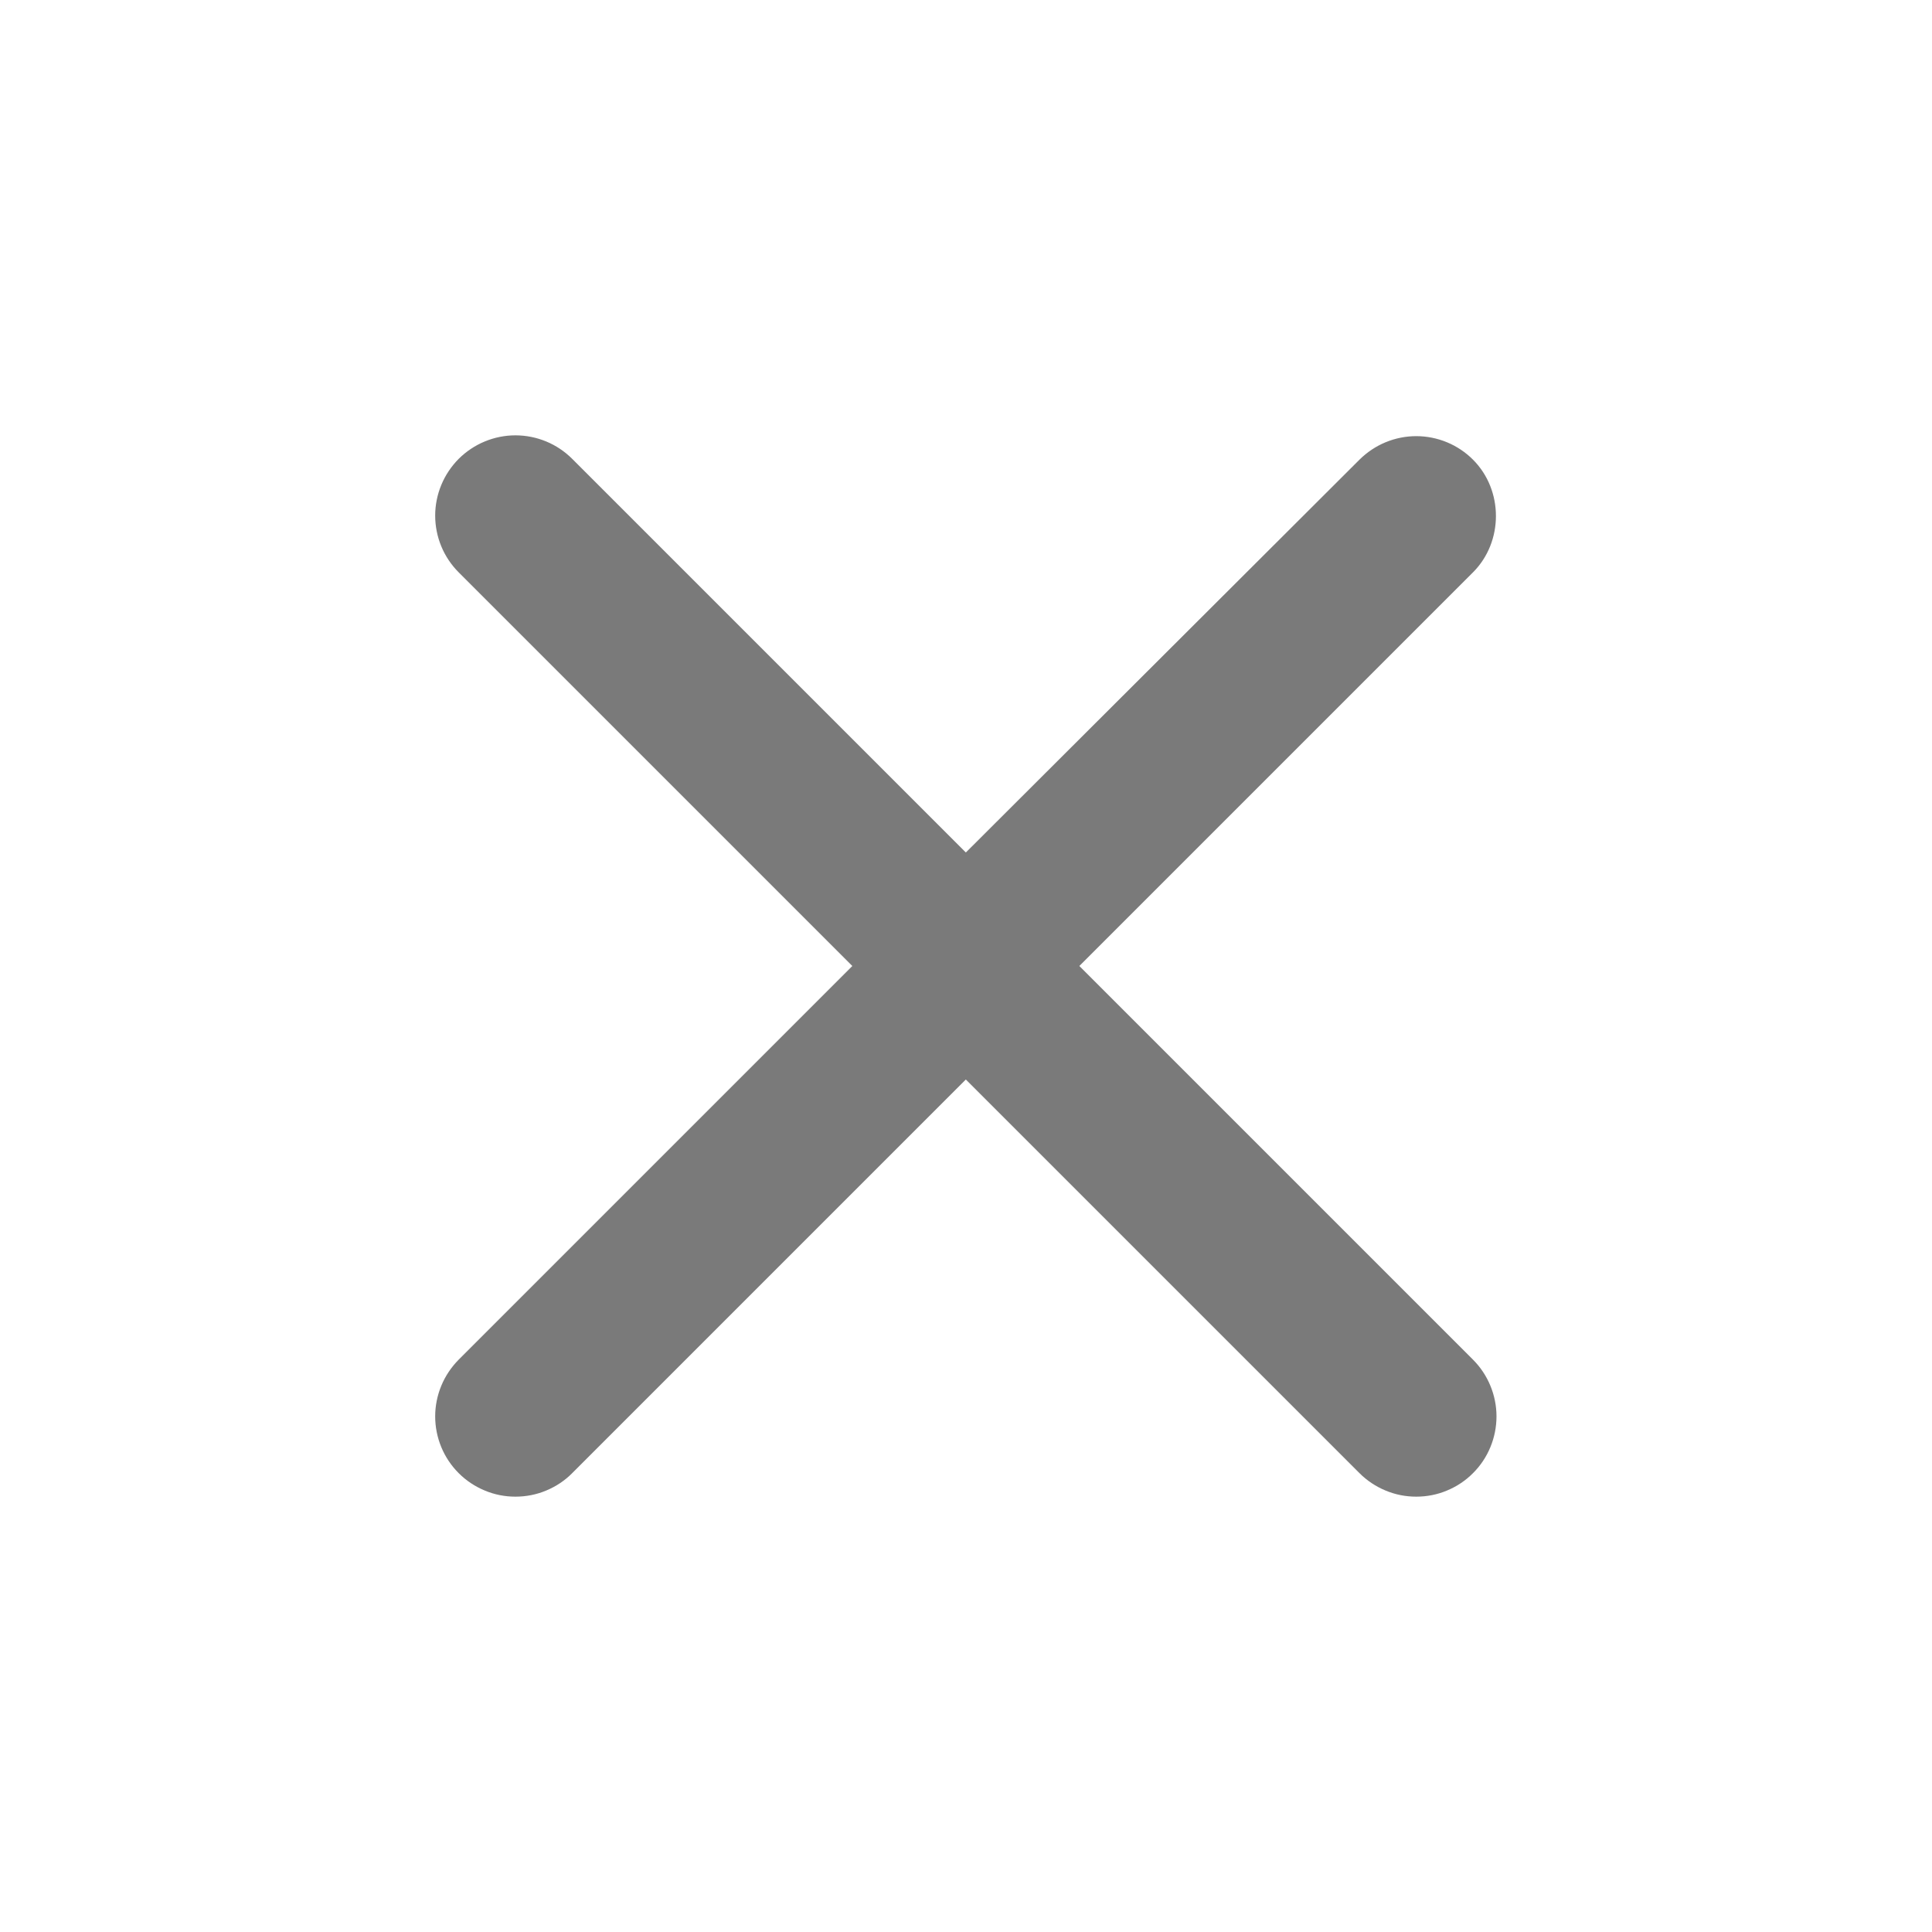 <svg width="24" height="24" viewBox="0 0 24 24" fill="none" xmlns="http://www.w3.org/2000/svg">
<path d="M18.298 5.71C18.206 5.618 18.096 5.544 17.975 5.494C17.854 5.444 17.724 5.418 17.593 5.418C17.462 5.418 17.333 5.444 17.212 5.494C17.091 5.544 16.981 5.618 16.888 5.71L11.998 10.59L7.108 5.7C7.016 5.608 6.906 5.534 6.785 5.484C6.664 5.434 6.534 5.408 6.403 5.408C6.272 5.408 6.143 5.434 6.022 5.484C5.901 5.534 5.791 5.608 5.698 5.7C5.606 5.793 5.532 5.903 5.482 6.024C5.432 6.145 5.406 6.274 5.406 6.405C5.406 6.536 5.432 6.666 5.482 6.787C5.532 6.908 5.606 7.018 5.698 7.11L10.588 12L5.698 16.89C5.606 16.983 5.532 17.093 5.482 17.214C5.432 17.335 5.406 17.464 5.406 17.595C5.406 17.726 5.432 17.856 5.482 17.977C5.532 18.098 5.606 18.208 5.698 18.3C5.791 18.393 5.901 18.466 6.022 18.516C6.143 18.567 6.272 18.592 6.403 18.592C6.534 18.592 6.664 18.567 6.785 18.516C6.906 18.466 7.016 18.393 7.108 18.3L11.998 13.41L16.888 18.3C16.981 18.393 17.091 18.466 17.212 18.516C17.333 18.567 17.462 18.592 17.593 18.592C17.724 18.592 17.854 18.567 17.975 18.516C18.096 18.466 18.206 18.393 18.298 18.3C18.391 18.208 18.464 18.098 18.514 17.977C18.564 17.856 18.59 17.726 18.59 17.595C18.59 17.464 18.564 17.335 18.514 17.214C18.464 17.093 18.391 16.983 18.298 16.89L13.408 12L18.298 7.11C18.678 6.73 18.678 6.09 18.298 5.71Z" fill="#7A7A7A"/>
</svg>
